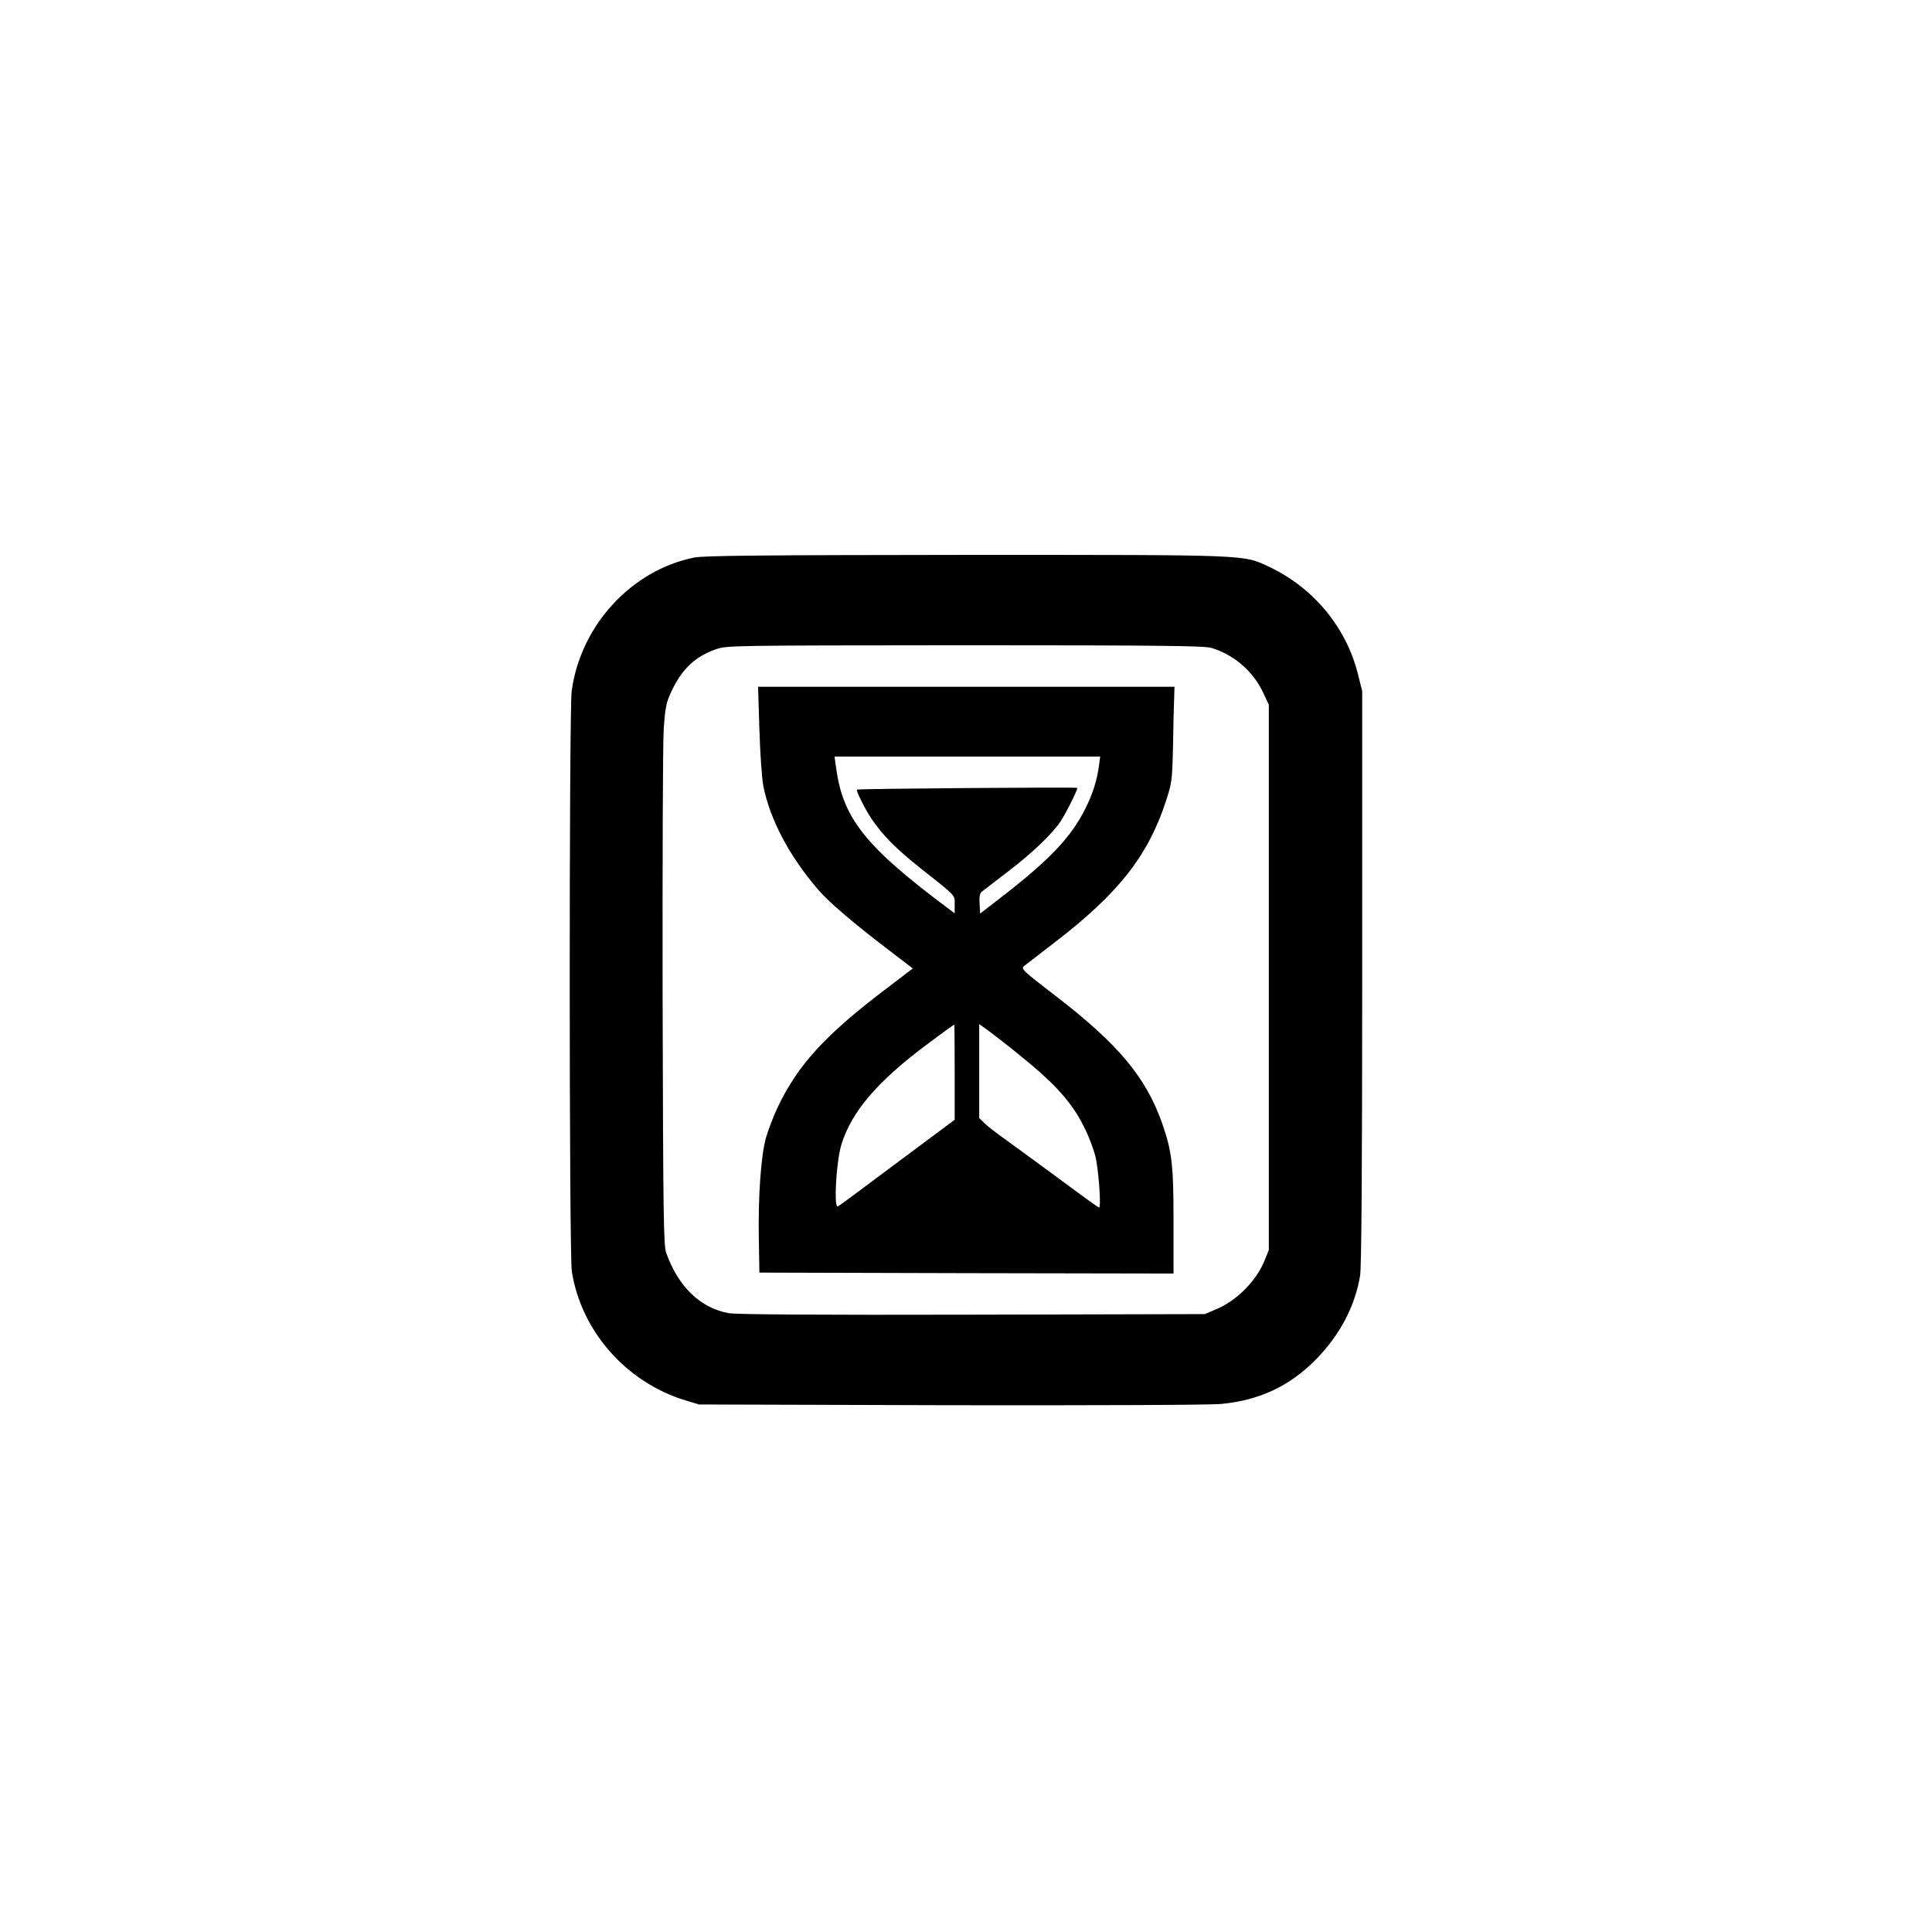 <?xml version="1.0" standalone="no"?>
<!DOCTYPE svg PUBLIC "-//W3C//DTD SVG 20010904//EN"
 "http://www.w3.org/TR/2001/REC-SVG-20010904/DTD/svg10.dtd">
<svg version="1.0" xmlns="http://www.w3.org/2000/svg"
 width="1024pt" height="1024pt" viewBox="0 0 1024 1024"
 preserveAspectRatio="xMidYMid meet">

<g transform="translate(0,1024) scale(0.1,-0.1)"
fill="#000000" stroke="none">
<path d="M3680 7285 c-334 -67 -603 -360 -650 -708 -14 -108 -14 -2987 1
-3077 50 -316 288 -586 601 -682 l73 -22 1334 -4 c796 -1 1375 1 1435 7 201
19 363 95 501 236 127 129 208 284 234 445 7 43 11 571 11 1581 l0 1516 -24
95 c-62 244 -235 453 -468 563 -140 66 -87 64 -1608 64 -1089 -1 -1388 -4
-1440 -14z m2741 -479 c120 -37 219 -122 273 -235 l31 -66 0 -1445 0 -1445
-22 -55 c-46 -112 -150 -216 -263 -262 l-55 -23 -1234 -3 c-810 -2 -1253 1
-1289 8 -151 28 -267 140 -331 320 -14 40 -16 187 -19 1345 -1 715 1 1359 6
1432 8 115 13 139 40 197 57 121 126 186 237 225 59 20 74 20 1320 21 1053 0
1268 -3 1306 -14z"/>
<path d="M4025 6373 c4 -129 13 -259 21 -300 36 -179 138 -371 290 -548 57
-66 178 -170 361 -310 l141 -108 -131 -100 c-333 -251 -480 -412 -588 -642
-21 -44 -47 -114 -59 -155 -27 -96 -42 -311 -38 -540 l3 -175 1098 -3 1097 -2
0 274 c0 303 -8 372 -61 524 -86 243 -231 417 -562 672 -177 136 -187 145
-169 160 11 8 82 63 158 122 341 261 499 461 594 753 31 95 33 109 37 280 2
99 4 213 6 253 l2 72 -1103 0 -1104 0 7 -227z m1800 -190 c-10 -77 -34 -153
-72 -228 -78 -156 -192 -275 -461 -482 l-97 -75 -3 52 c-2 36 1 55 11 63 8 7
67 52 131 101 134 102 237 200 285 269 28 41 91 166 91 181 0 5 -1162 -4
-1168 -9 -6 -5 41 -100 76 -153 64 -93 126 -156 260 -263 196 -155 182 -141
182 -194 l0 -46 -37 28 c-434 324 -555 475 -591 741 l-9 62 704 0 704 0 -6
-47z m-765 -1625 l0 -253 -208 -155 c-114 -85 -250 -186 -302 -225 -52 -39
-101 -75 -109 -79 -23 -15 -9 241 19 329 54 174 192 335 454 530 81 61 139
103 144 104 1 1 2 -113 2 -251z m335 97 c205 -165 292 -263 360 -407 19 -40
41 -100 50 -133 17 -66 33 -275 20 -275 -4 0 -90 62 -192 138 -102 75 -230
169 -284 208 -55 39 -113 83 -129 99 l-30 29 0 249 0 249 53 -38 c28 -21 97
-74 152 -119z"/>
</g>
</svg>
